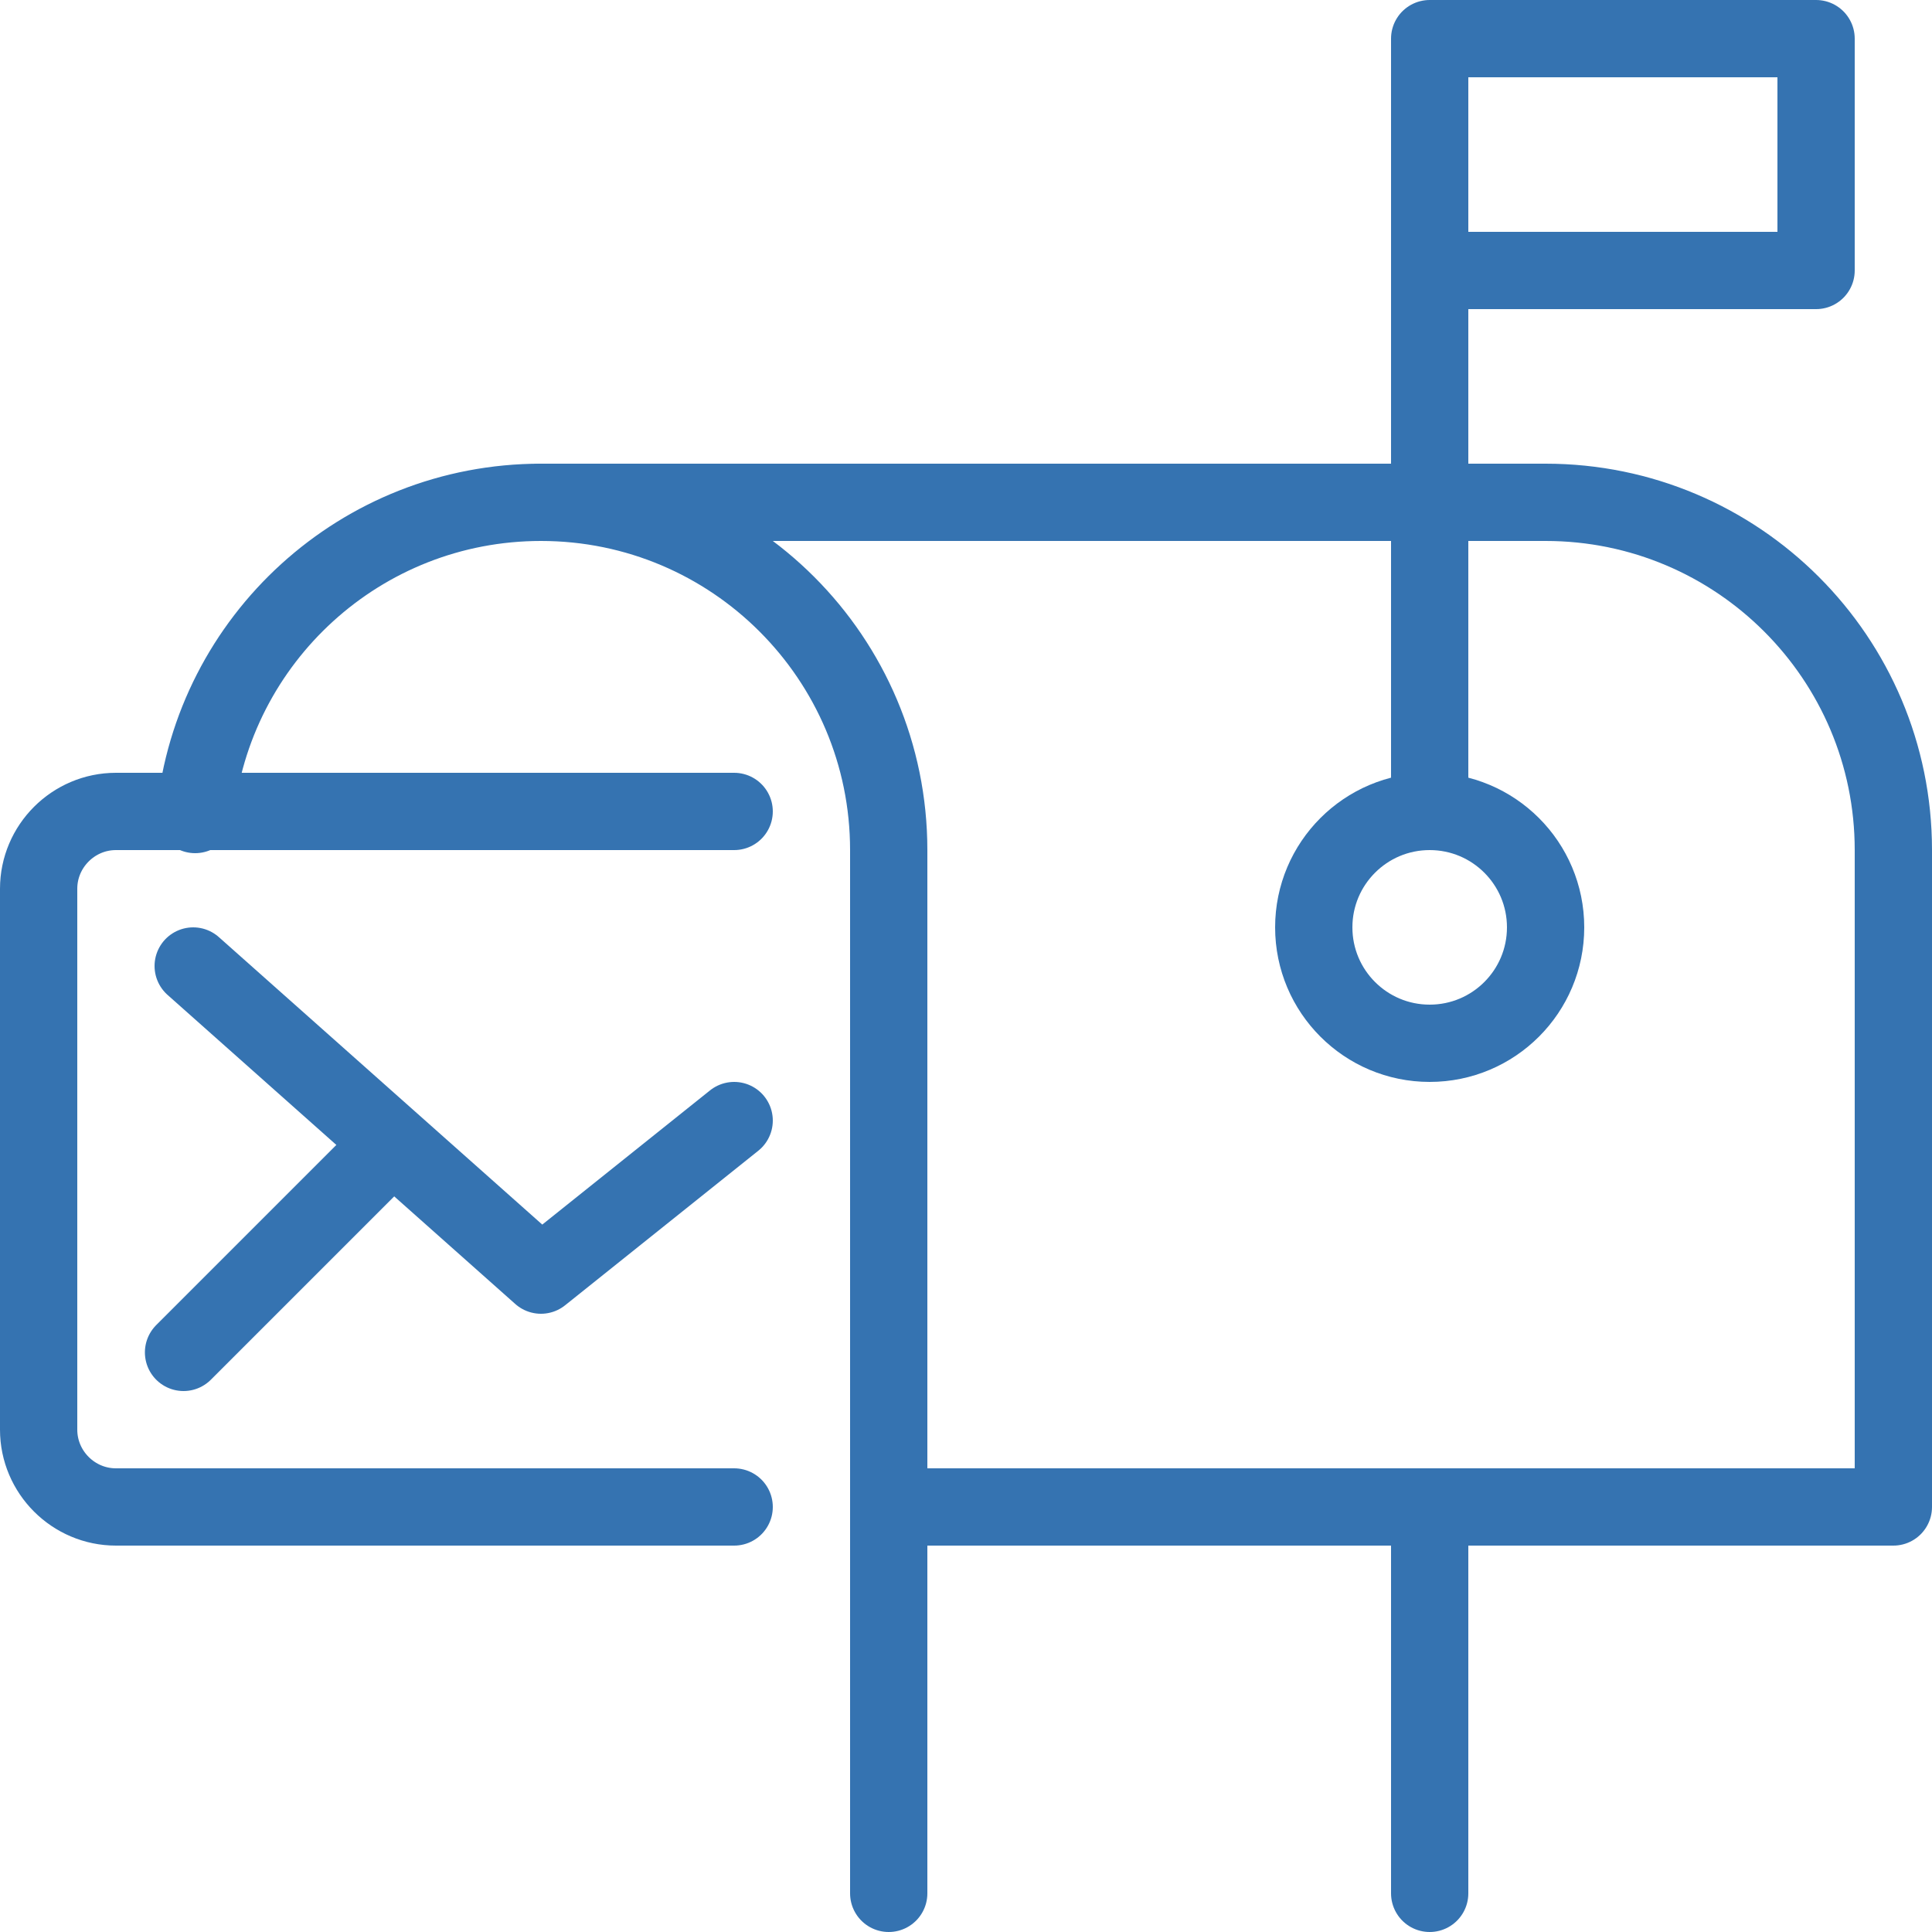<?xml version="1.0" encoding="UTF-8"?>
<svg xmlns="http://www.w3.org/2000/svg" width="50" height="50" viewBox="0 0 50 50" fill="none">
  <path d="M19 39H3C1.9 39 1 38.1 1 37V23C1 21.9 1.9 21 3 21H19" stroke="#3573B1" stroke-width="2" stroke-linecap="round" stroke-linejoin="round"></path>
  <path d="M9.75 30L4.75 35" stroke="#3573B1" stroke-width="2" stroke-linecap="round" stroke-linejoin="round"></path>
  <path d="M5 25L14 33L19 29" stroke="#3573B1" stroke-width="2" stroke-linecap="round" stroke-linejoin="round"></path>
  <path d="M14 13H40C44.97 13 49 17.03 49 22V39H23" stroke="#3573B1" stroke-width="2" stroke-linecap="round" stroke-linejoin="round"></path>
  <path d="M5.05 21.08C5.51 16.54 9.34 13 14 13C18.97 13 23 17.03 23 22V39" stroke="#3573B1" stroke-width="2" stroke-linecap="round" stroke-linejoin="round"></path>
  <path d="M37 27C38.657 27 40 25.657 40 24C40 22.343 38.657 21 37 21C35.343 21 34 22.343 34 24C34 25.657 35.343 27 37 27Z" stroke="#3573B1" stroke-width="2" stroke-linecap="round" stroke-linejoin="round"></path>
  <path d="M47 1H37V7H47V1Z" stroke="#3573B1" stroke-width="2" stroke-linecap="round" stroke-linejoin="round"></path>
  <path d="M37 21V7" stroke="#3573B1" stroke-width="2" stroke-linecap="round" stroke-linejoin="round"></path>
  <path d="M23 49V39H37V49" stroke="#3573B1" stroke-width="2" stroke-linecap="round" stroke-linejoin="round"></path>
</svg>

